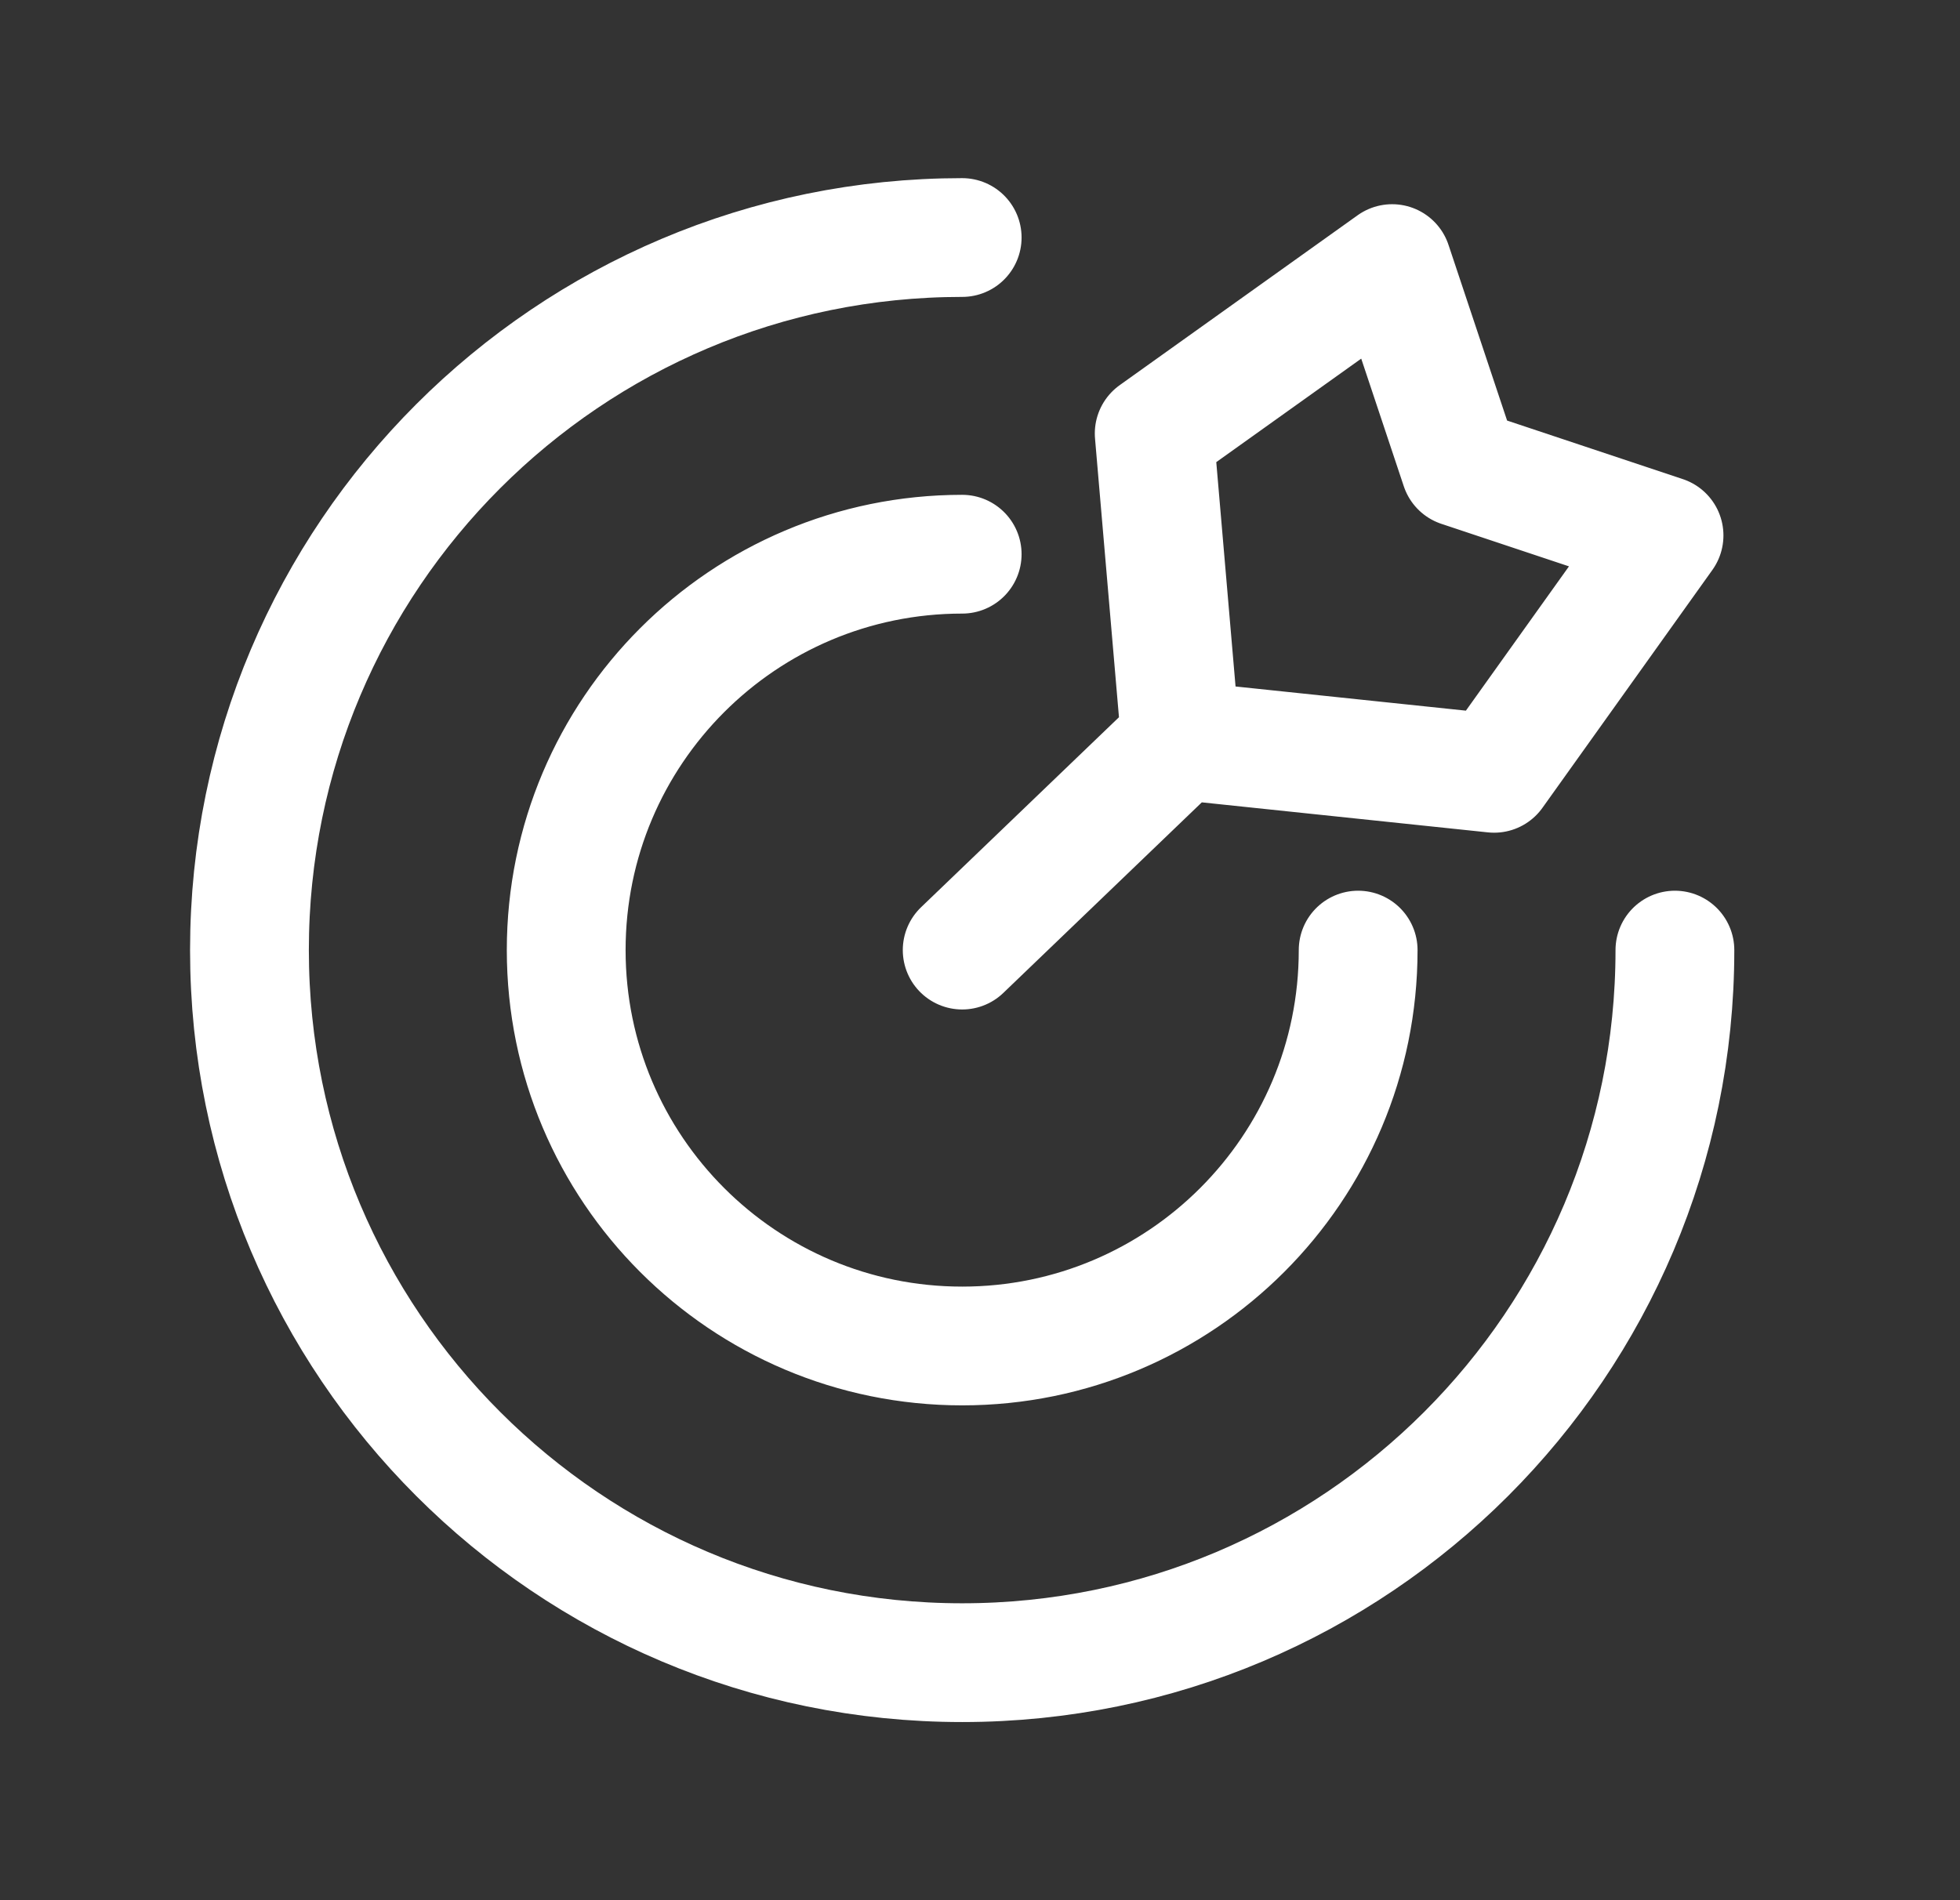 <svg xmlns="http://www.w3.org/2000/svg" width="33" height="32" viewBox="0 0 33 32" fill="none">
  <rect x="0" y="0" width="33" height="32" fill="#333333" stroke="none"/>
  <path d="M28.2 16C28.2 22.627 22.827 28 16.2 28C9.573 28 4.2 22.627 4.2 16C4.2 9.373 9.573 4 16.2 4M22.867 16C22.867 19.682 19.882 22.667 16.2 22.667C12.518 22.667 9.533 19.682 9.533 16C9.533 12.318 12.518 9.333 16.2 9.333M19.877 12.469L25.156 13.023L28.017 9.017L24.584 7.873L23.439 4.439L19.433 7.3L19.877 12.469ZM19.877 12.469L16.2 16" stroke="white" stroke-width="2" stroke-linecap="round" stroke-linejoin="round"/>
</svg>
